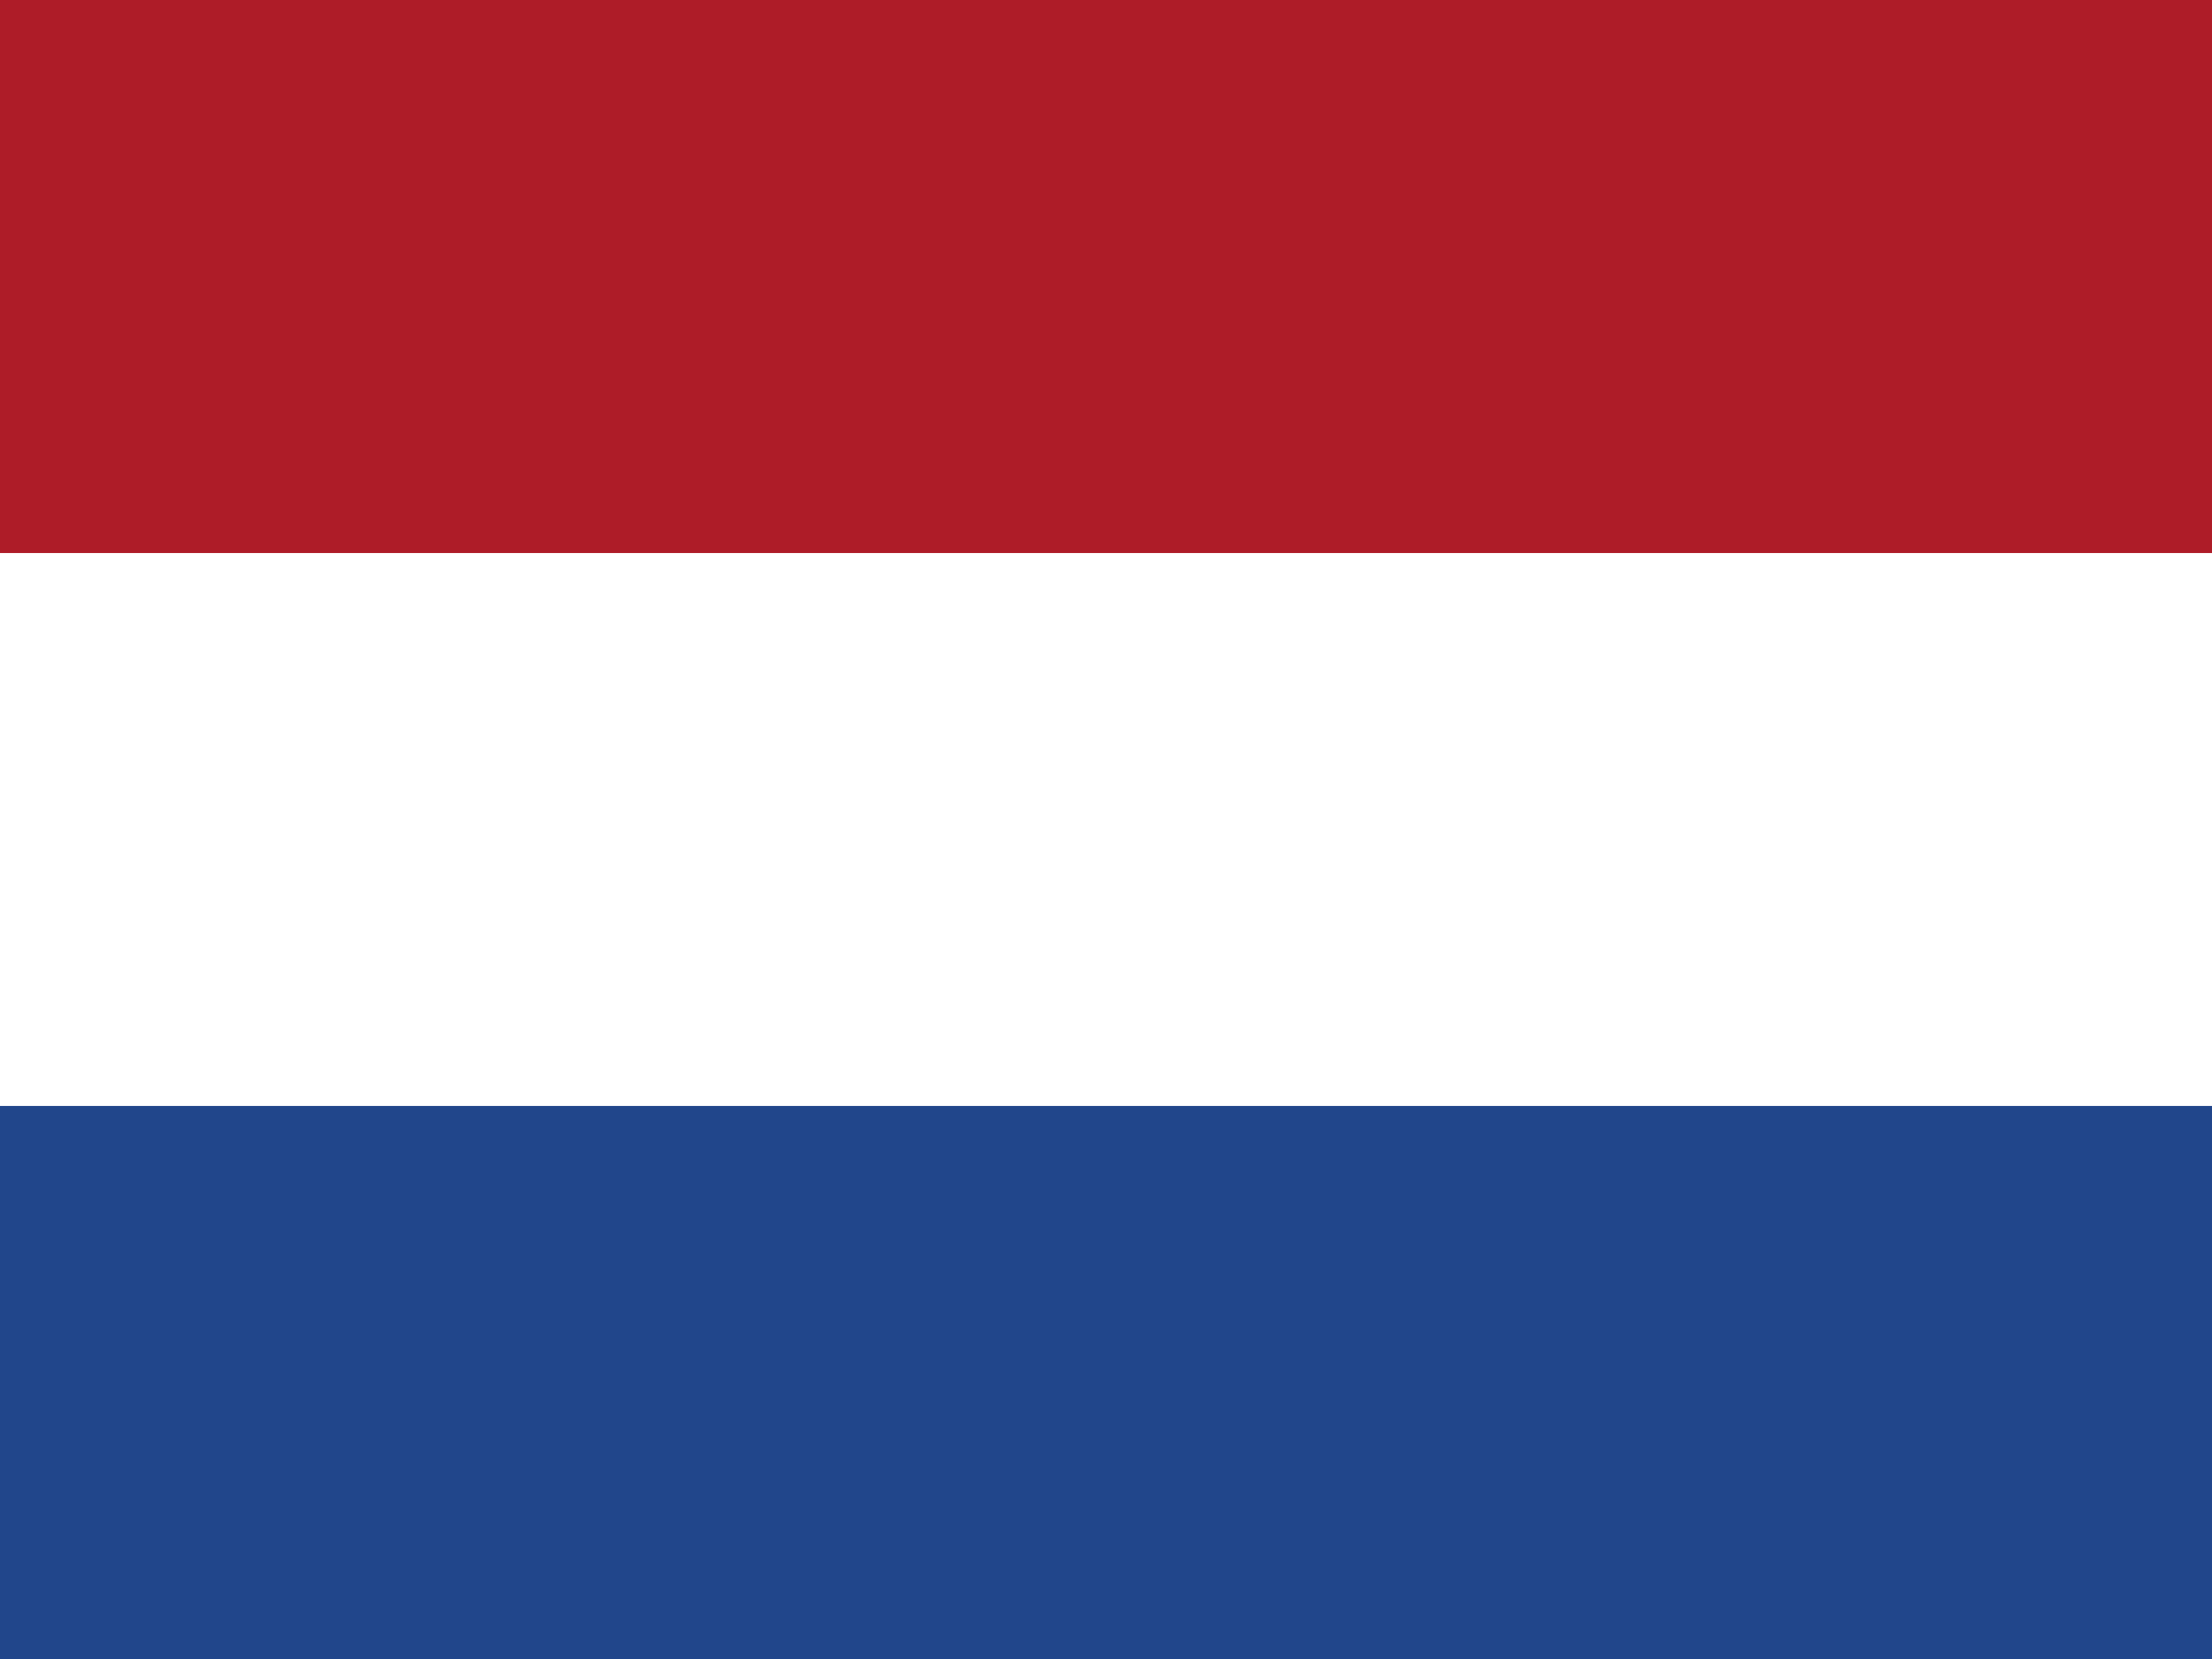 <svg xmlns="http://www.w3.org/2000/svg" id="nl" width="21.127" height="15.845" viewBox="0 0 21.127 15.845"><path id="Path_36" data-name="Path 36" d="M0,0H21.127V15.845H0Z" fill="#21468b"></path><path id="Path_37" data-name="Path 37" d="M0,0H21.127V10.563H0Z" fill="#fff"></path><path id="Path_38" data-name="Path 38" d="M0,0H21.127V5.282H0Z" fill="#ae1c28"></path></svg>